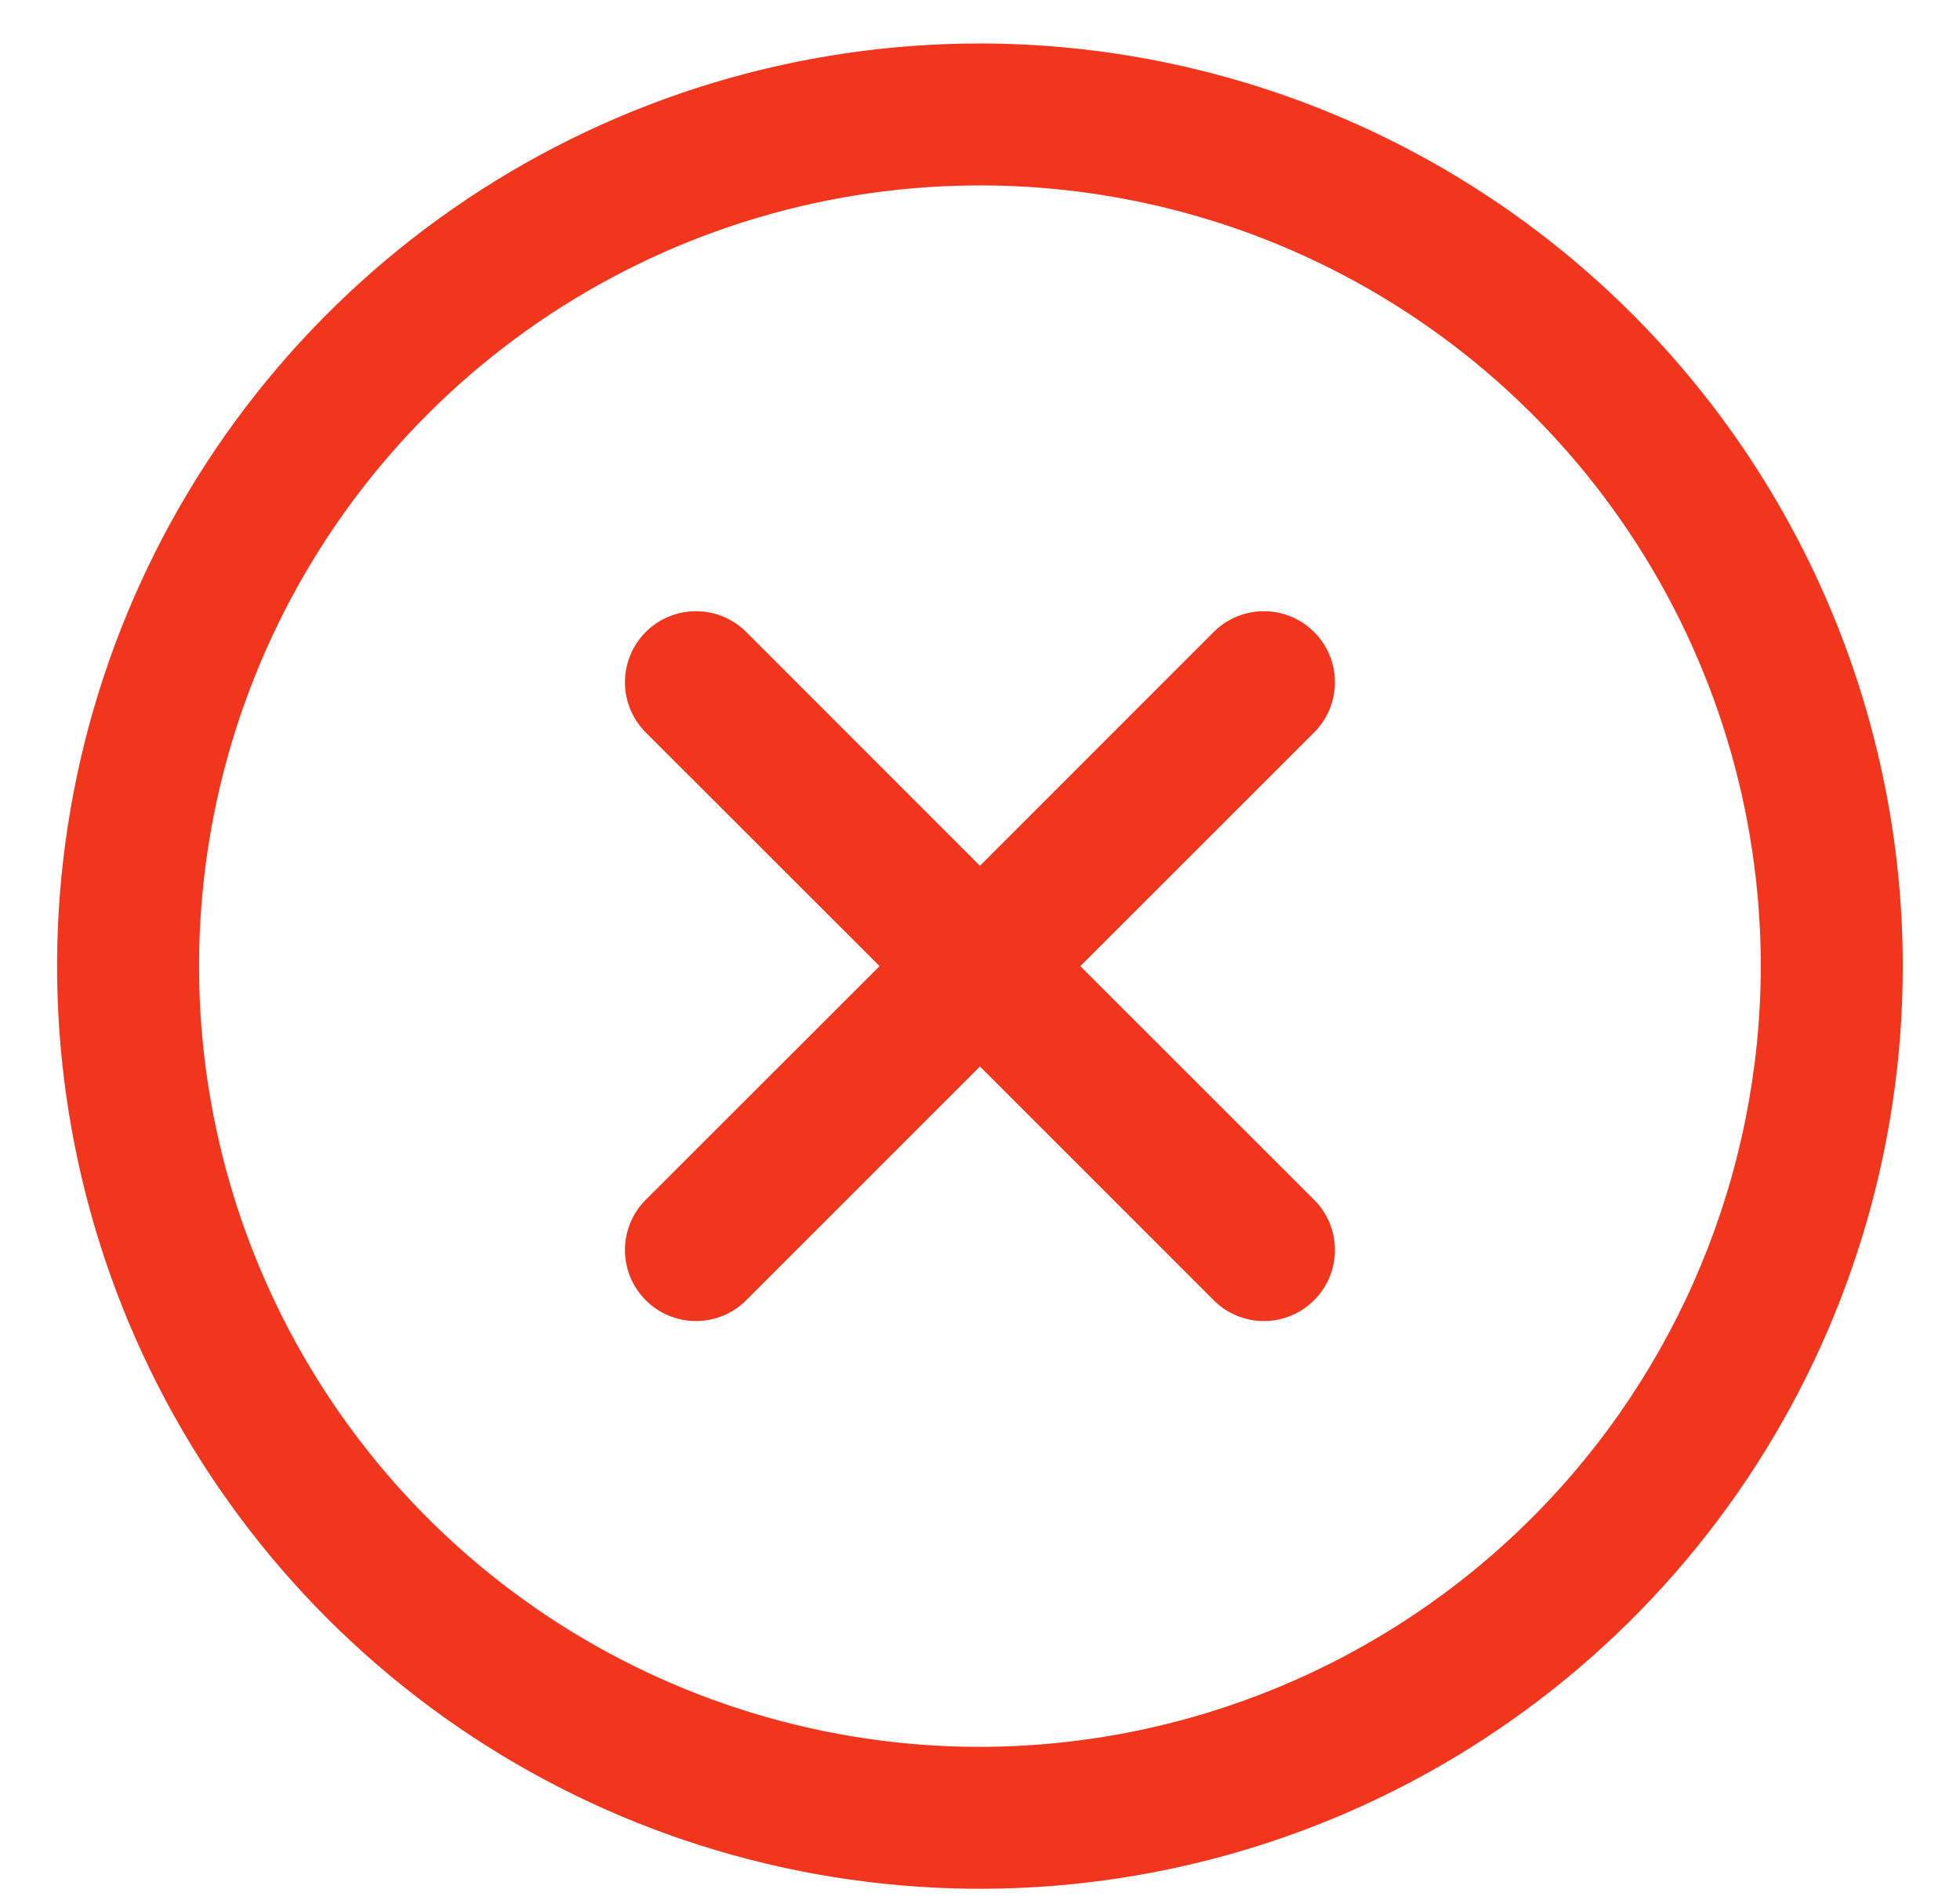 <svg width="33" height="32" viewBox="0 0 33 32" fill="none" xmlns="http://www.w3.org/2000/svg">
<path d="M22.125 12.335L18.189 16.27L22.125 20.205C22.236 20.316 22.325 20.448 22.385 20.593C22.445 20.738 22.476 20.894 22.476 21.051C22.476 21.208 22.445 21.363 22.385 21.509C22.325 21.654 22.236 21.785 22.125 21.896C22.014 22.008 21.883 22.096 21.738 22.156C21.592 22.216 21.437 22.247 21.28 22.247C21.123 22.247 20.967 22.216 20.822 22.156C20.677 22.096 20.545 22.008 20.434 21.896L16.499 17.96L12.564 21.896C12.453 22.008 12.321 22.096 12.176 22.156C12.031 22.216 11.875 22.247 11.718 22.247C11.561 22.247 11.405 22.216 11.26 22.156C11.115 22.096 10.983 22.008 10.872 21.896C10.761 21.785 10.673 21.654 10.613 21.509C10.553 21.363 10.522 21.208 10.522 21.051C10.522 20.894 10.553 20.738 10.613 20.593C10.673 20.448 10.761 20.316 10.872 20.205L14.809 16.27L10.872 12.335C10.648 12.11 10.522 11.806 10.522 11.489C10.522 11.172 10.648 10.868 10.872 10.643C11.097 10.419 11.401 10.293 11.718 10.293C12.035 10.293 12.339 10.419 12.564 10.643L16.499 14.58L20.434 10.643C20.545 10.532 20.677 10.444 20.822 10.384C20.967 10.324 21.123 10.293 21.28 10.293C21.437 10.293 21.592 10.324 21.738 10.384C21.883 10.444 22.014 10.532 22.125 10.643C22.236 10.754 22.325 10.886 22.385 11.031C22.445 11.176 22.476 11.332 22.476 11.489C22.476 11.646 22.445 11.802 22.385 11.947C22.325 12.092 22.236 12.224 22.125 12.335ZM32.037 16.27C32.037 19.343 31.126 22.347 29.418 24.902C27.711 27.458 25.284 29.449 22.445 30.625C19.606 31.801 16.482 32.109 13.468 31.509C10.454 30.91 7.685 29.43 5.512 27.257C3.339 25.084 1.859 22.315 1.26 19.301C0.66 16.287 0.968 13.163 2.144 10.324C3.32 7.485 5.311 5.058 7.866 3.351C10.422 1.643 13.426 0.732 16.499 0.732C20.619 0.736 24.568 2.375 27.481 5.288C30.394 8.201 32.033 12.15 32.037 16.27ZM29.646 16.27C29.646 13.67 28.875 11.128 27.431 8.966C25.986 6.803 23.933 5.118 21.53 4.123C19.128 3.128 16.484 2.868 13.934 3.375C11.384 3.882 9.041 5.135 7.202 6.973C5.364 8.812 4.111 11.155 3.604 13.705C3.097 16.255 3.357 18.899 4.352 21.301C5.347 23.704 7.032 25.757 9.195 27.202C11.357 28.646 13.899 29.418 16.499 29.418C19.985 29.413 23.326 28.027 25.791 25.562C28.256 23.098 29.642 19.756 29.646 16.27Z" fill="#F1361D"/>
</svg>
